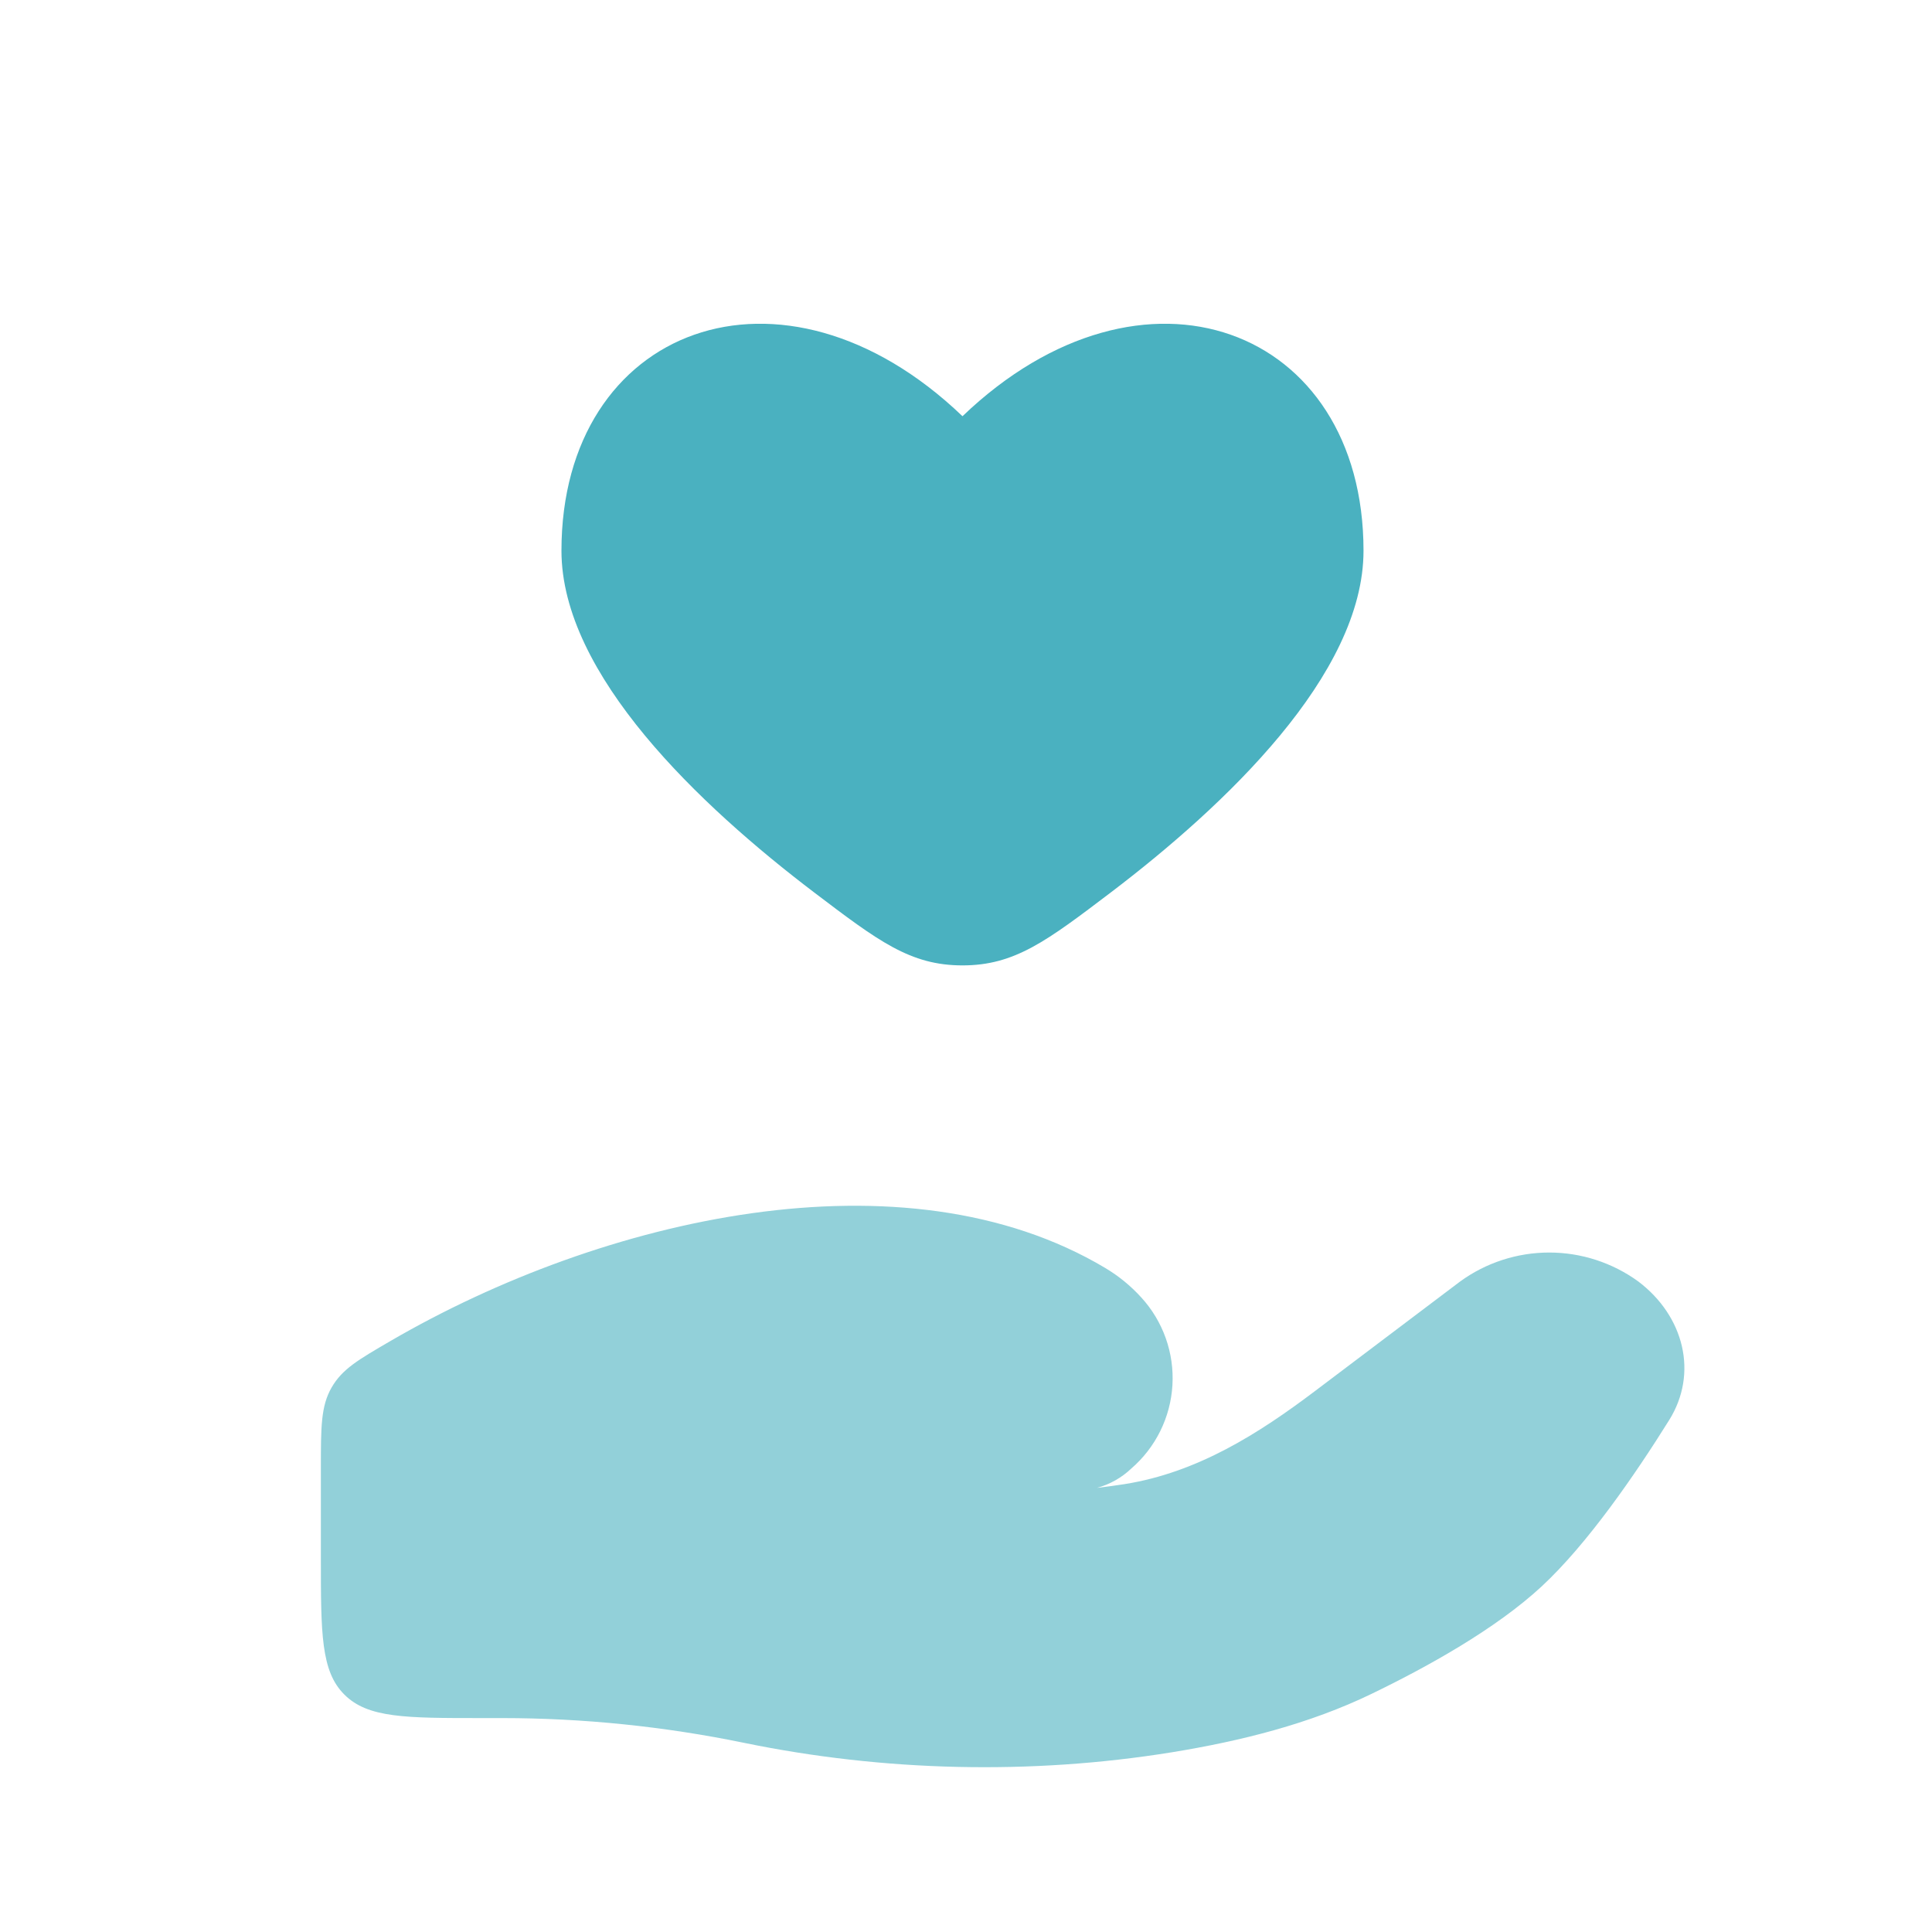 <svg width="182" height="182" viewBox="0 0 182 182" fill="none" xmlns="http://www.w3.org/2000/svg">
<path d="M52.891 51.88C52.891 63.569 65.932 75.892 76.691 84.067C82.728 88.646 85.743 90.943 90.669 90.943C95.595 90.943 98.61 88.646 104.647 84.067C115.406 75.885 128.447 63.561 128.447 51.88C128.447 30.8 107.669 22.919 90.669 39.209C73.669 22.919 52.891 30.8 52.891 51.88Z" fill="#4AB1C0"/>
<path d="M47.302 161.848H45.338C38.213 161.848 34.654 161.848 32.44 159.634C30.227 157.435 30.227 153.869 30.227 146.744V138.342C30.227 134.428 30.227 132.471 31.232 130.718C32.236 128.965 33.755 128.089 36.792 126.321C56.785 114.693 85.171 108.149 104.113 119.445C105.388 120.206 106.521 121.133 107.513 122.226C108.53 123.337 109.313 124.641 109.817 126.06C110.321 127.479 110.535 128.985 110.446 130.489C110.357 131.992 109.968 133.463 109.3 134.813C108.633 136.163 107.702 137.366 106.561 138.349C105.653 139.212 104.544 139.835 103.335 140.163C104.242 140.057 105.111 139.939 105.942 139.808C112.825 138.712 118.605 135.025 123.894 131.028L137.555 120.715C139.993 118.945 142.929 117.992 145.942 117.992C148.954 117.992 151.89 118.945 154.328 120.715C158.658 123.986 159.988 129.373 157.245 133.771C154.049 138.893 149.546 145.444 145.224 149.449C140.902 153.453 134.449 157.035 129.191 159.573C123.358 162.392 116.92 164.009 110.369 165.074C97.087 167.22 83.245 166.887 70.098 164.182C62.597 162.638 54.96 161.851 47.302 161.848Z" fill="#92D0D9"/>
</svg>

